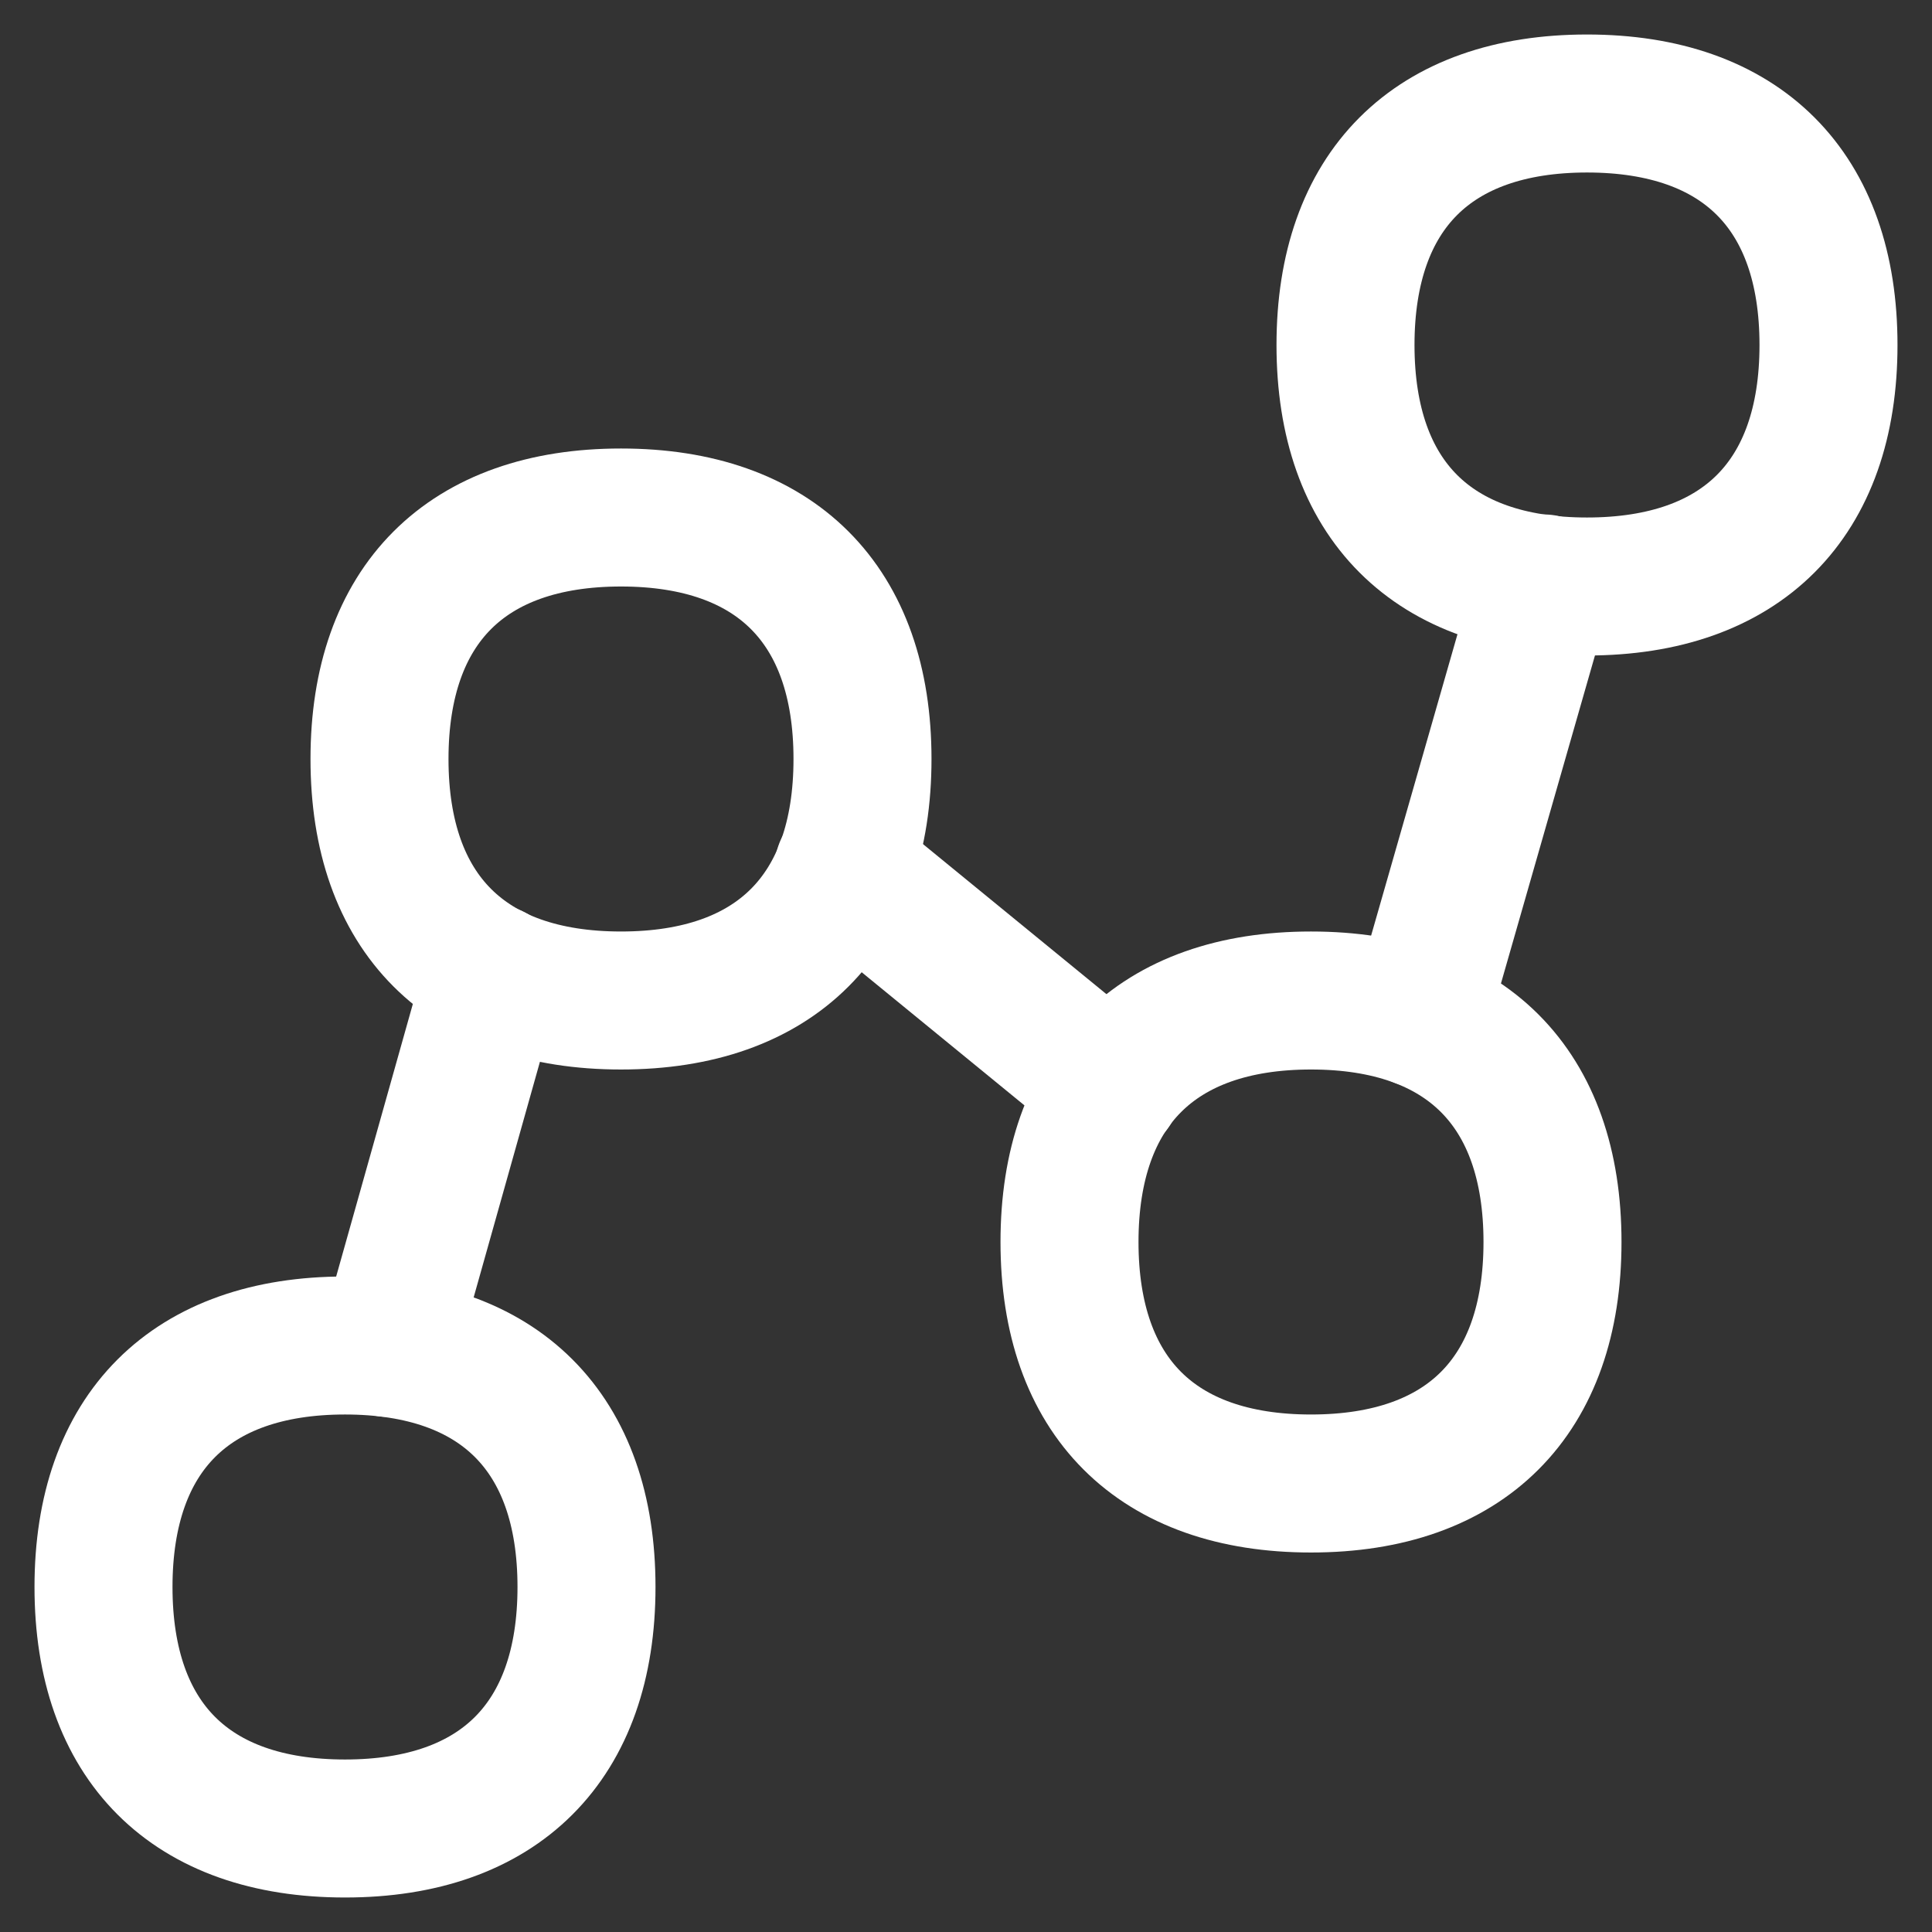 <svg xmlns="http://www.w3.org/2000/svg" fill="none" viewBox="0 0 14 14" id="Hierarchy-13--Streamline-Flex" height="23" width="23">
  <rect x="0" y="0" width="14" height="14" fill="#333333" stroke="none"/>
  <desc>
    Hierarchy 13 Streamline Icon: https://streamlinehq.com
  </desc>
  <g id="hierarchy-13--node-organization-links-structure-link-nodes-network-hierarchy">
    <path id="Vector" stroke="#ffffff" stroke-linecap="round" stroke-linejoin="round" d="M4.5 7.25c1.12 0 1.75 -0.63 1.75 -1.75S5.62 3.75 4.5 3.75s-1.75 0.63 -1.75 1.75 0.63 1.75 1.75 1.75Z" stroke-width="1"></path>
    <path id="Vector_2" stroke="#ffffff" stroke-linecap="round" stroke-linejoin="round" d="M2.5 13.25c1.12 0 1.75 -0.63 1.75 -1.75S3.62 9.75 2.5 9.75 0.75 10.38 0.75 11.5s0.63 1.75 1.75 1.75Z" stroke-width="1"></path>
    <path id="Vector_3" stroke="#ffffff" stroke-linecap="round" stroke-linejoin="round" d="M11.5 4.25c1.12 0 1.75 -0.63 1.75 -1.75S12.62 0.75 11.5 0.75s-1.75 0.63 -1.75 1.75 0.63 1.75 1.75 1.75Z" stroke-width="1"></path>
    <path id="Vector_4" stroke="#ffffff" stroke-linecap="round" stroke-linejoin="round" d="M9.5 10.75c1.12 0 1.75 -0.63 1.75 -1.75s-0.63 -1.75 -1.75 -1.75S7.75 7.88 7.75 9s0.63 1.75 1.75 1.75Z" stroke-width="1"></path>
    <path id="Vector 190" stroke="#ffffff" stroke-linecap="round" stroke-linejoin="round" d="m3.573 7.055 -0.763 2.712" stroke-width="1"></path>
    <path id="Vector 191" stroke="#ffffff" stroke-linecap="round" stroke-linejoin="round" d="m11.187 4.228 -0.903 3.151" stroke-width="1"></path>
    <path id="Vector 192" stroke="#ffffff" stroke-linecap="round" stroke-linejoin="round" d="m6.113 6.292 1.945 1.591" stroke-width="1"></path>
  </g>
</svg>
